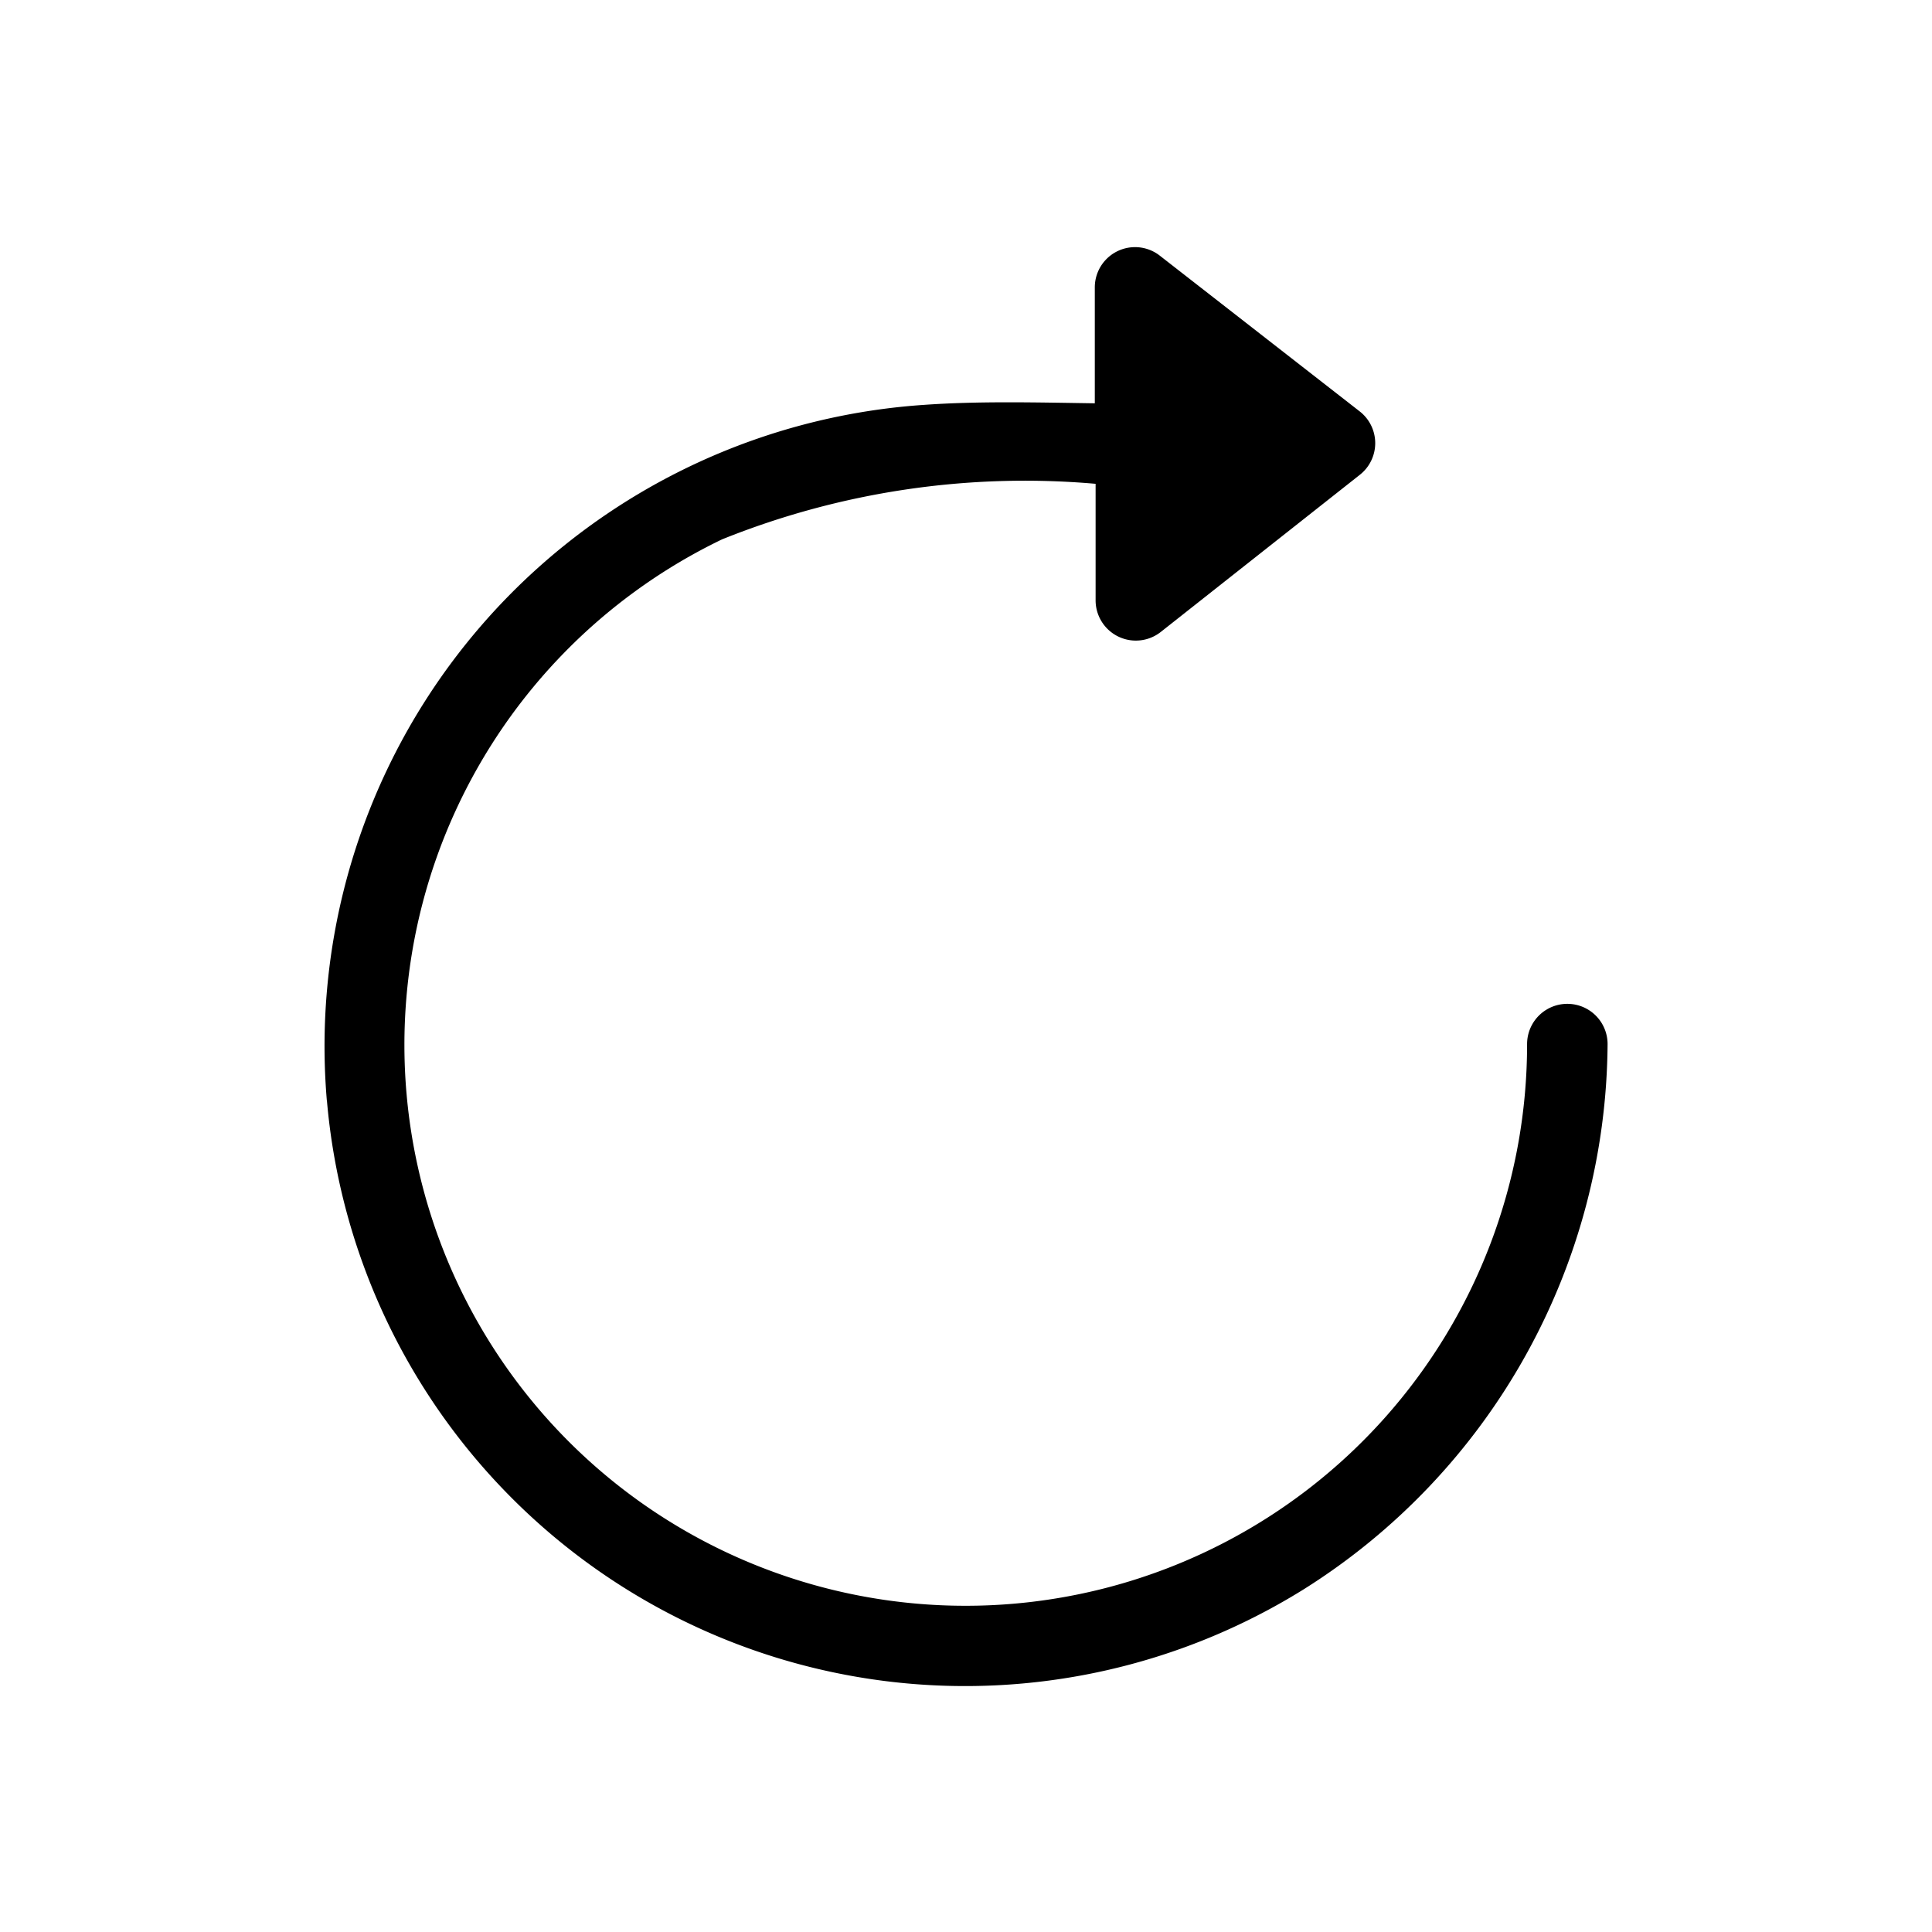 <?xml version="1.0" encoding="utf-8"?><!-- Uploaded to: SVG Repo, www.svgrepo.com, Generator: SVG Repo Mixer Tools -->
<svg fill="#000000" width="800px" height="800px" viewBox="0 0 24 24" xmlns="http://www.w3.org/2000/svg">
  
  <g id="Redo">
    <path  d="M4.061,13.67A7.958,7.958,0,0,0,16.2,19.74a8.061,8.061,0,0,0,3.77-6.77.5.5,0,0,0-1,0,6.976,6.976,0,0,1-11,5.7,6.969,6.969,0,0,1,1-11.97,10.075,10.075,0,0,1,4.64-.69V7.46a.5.5,0,0,0,.81.39l2.47-1.95a.5.5,0,0,0,0-.79L14.4,3.17a.5.5,0,0,0-.8.4V5.01c-.71-.01-1.43-.03-2.13.02a7.985,7.985,0,0,0-7.41,8.64Z"/>
  </g>
</svg>